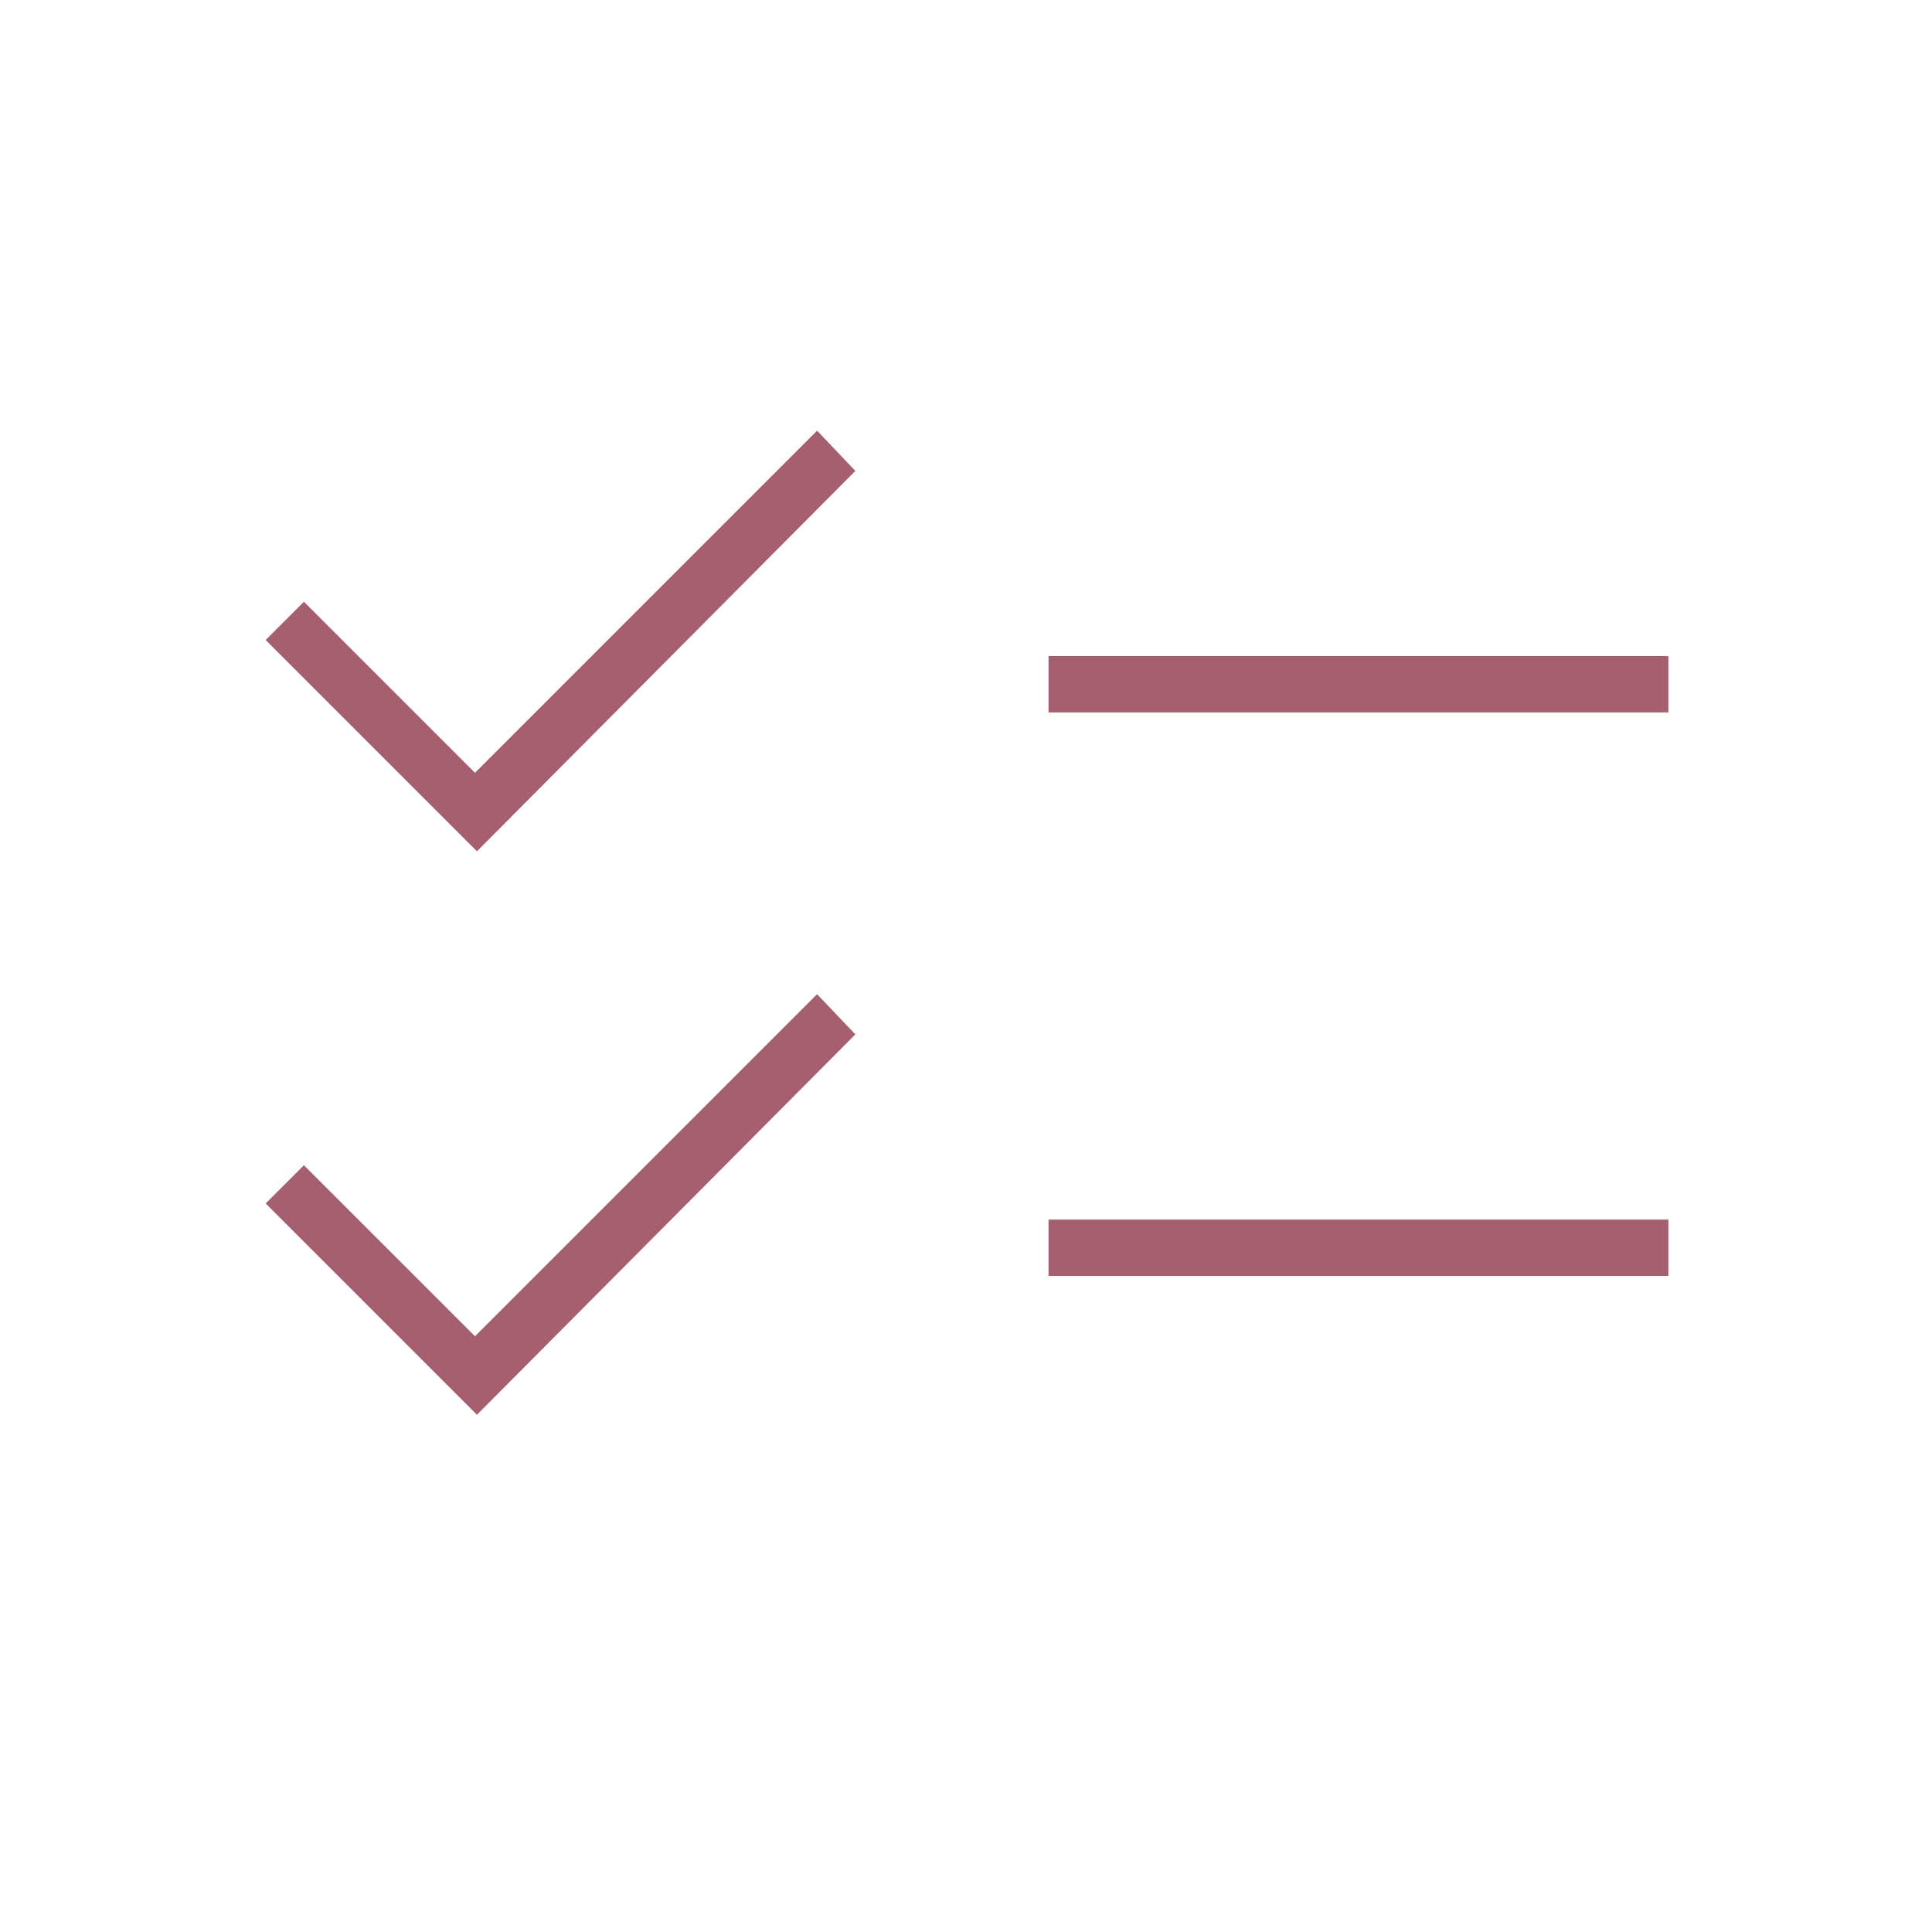 <svg width="40" height="40" viewBox="0 0 40 40" fill="none" xmlns="http://www.w3.org/2000/svg">
<mask id="mask0_631_3649" style="mask-type:alpha" maskUnits="userSpaceOnUse" x="0" y="0" width="40" height="40">
<rect width="40" height="40" fill="#D9D9D9"/>
</mask>
<g mask="url(#mask0_631_3649)">
<path d="M9.875 29.291L5.5 24.916L6.292 24.125L9.834 27.666L16.917 20.583L17.709 21.416L9.875 29.291ZM9.875 17.625L5.5 13.25L6.292 12.458L9.834 16L16.917 8.916L17.709 9.75L9.875 17.625ZM21.709 26.416V25.25H34.542V26.416H21.709ZM21.709 14.75V13.583H34.542V14.75H21.709Z" fill="#A55F6E"/>
</g>
</svg>
